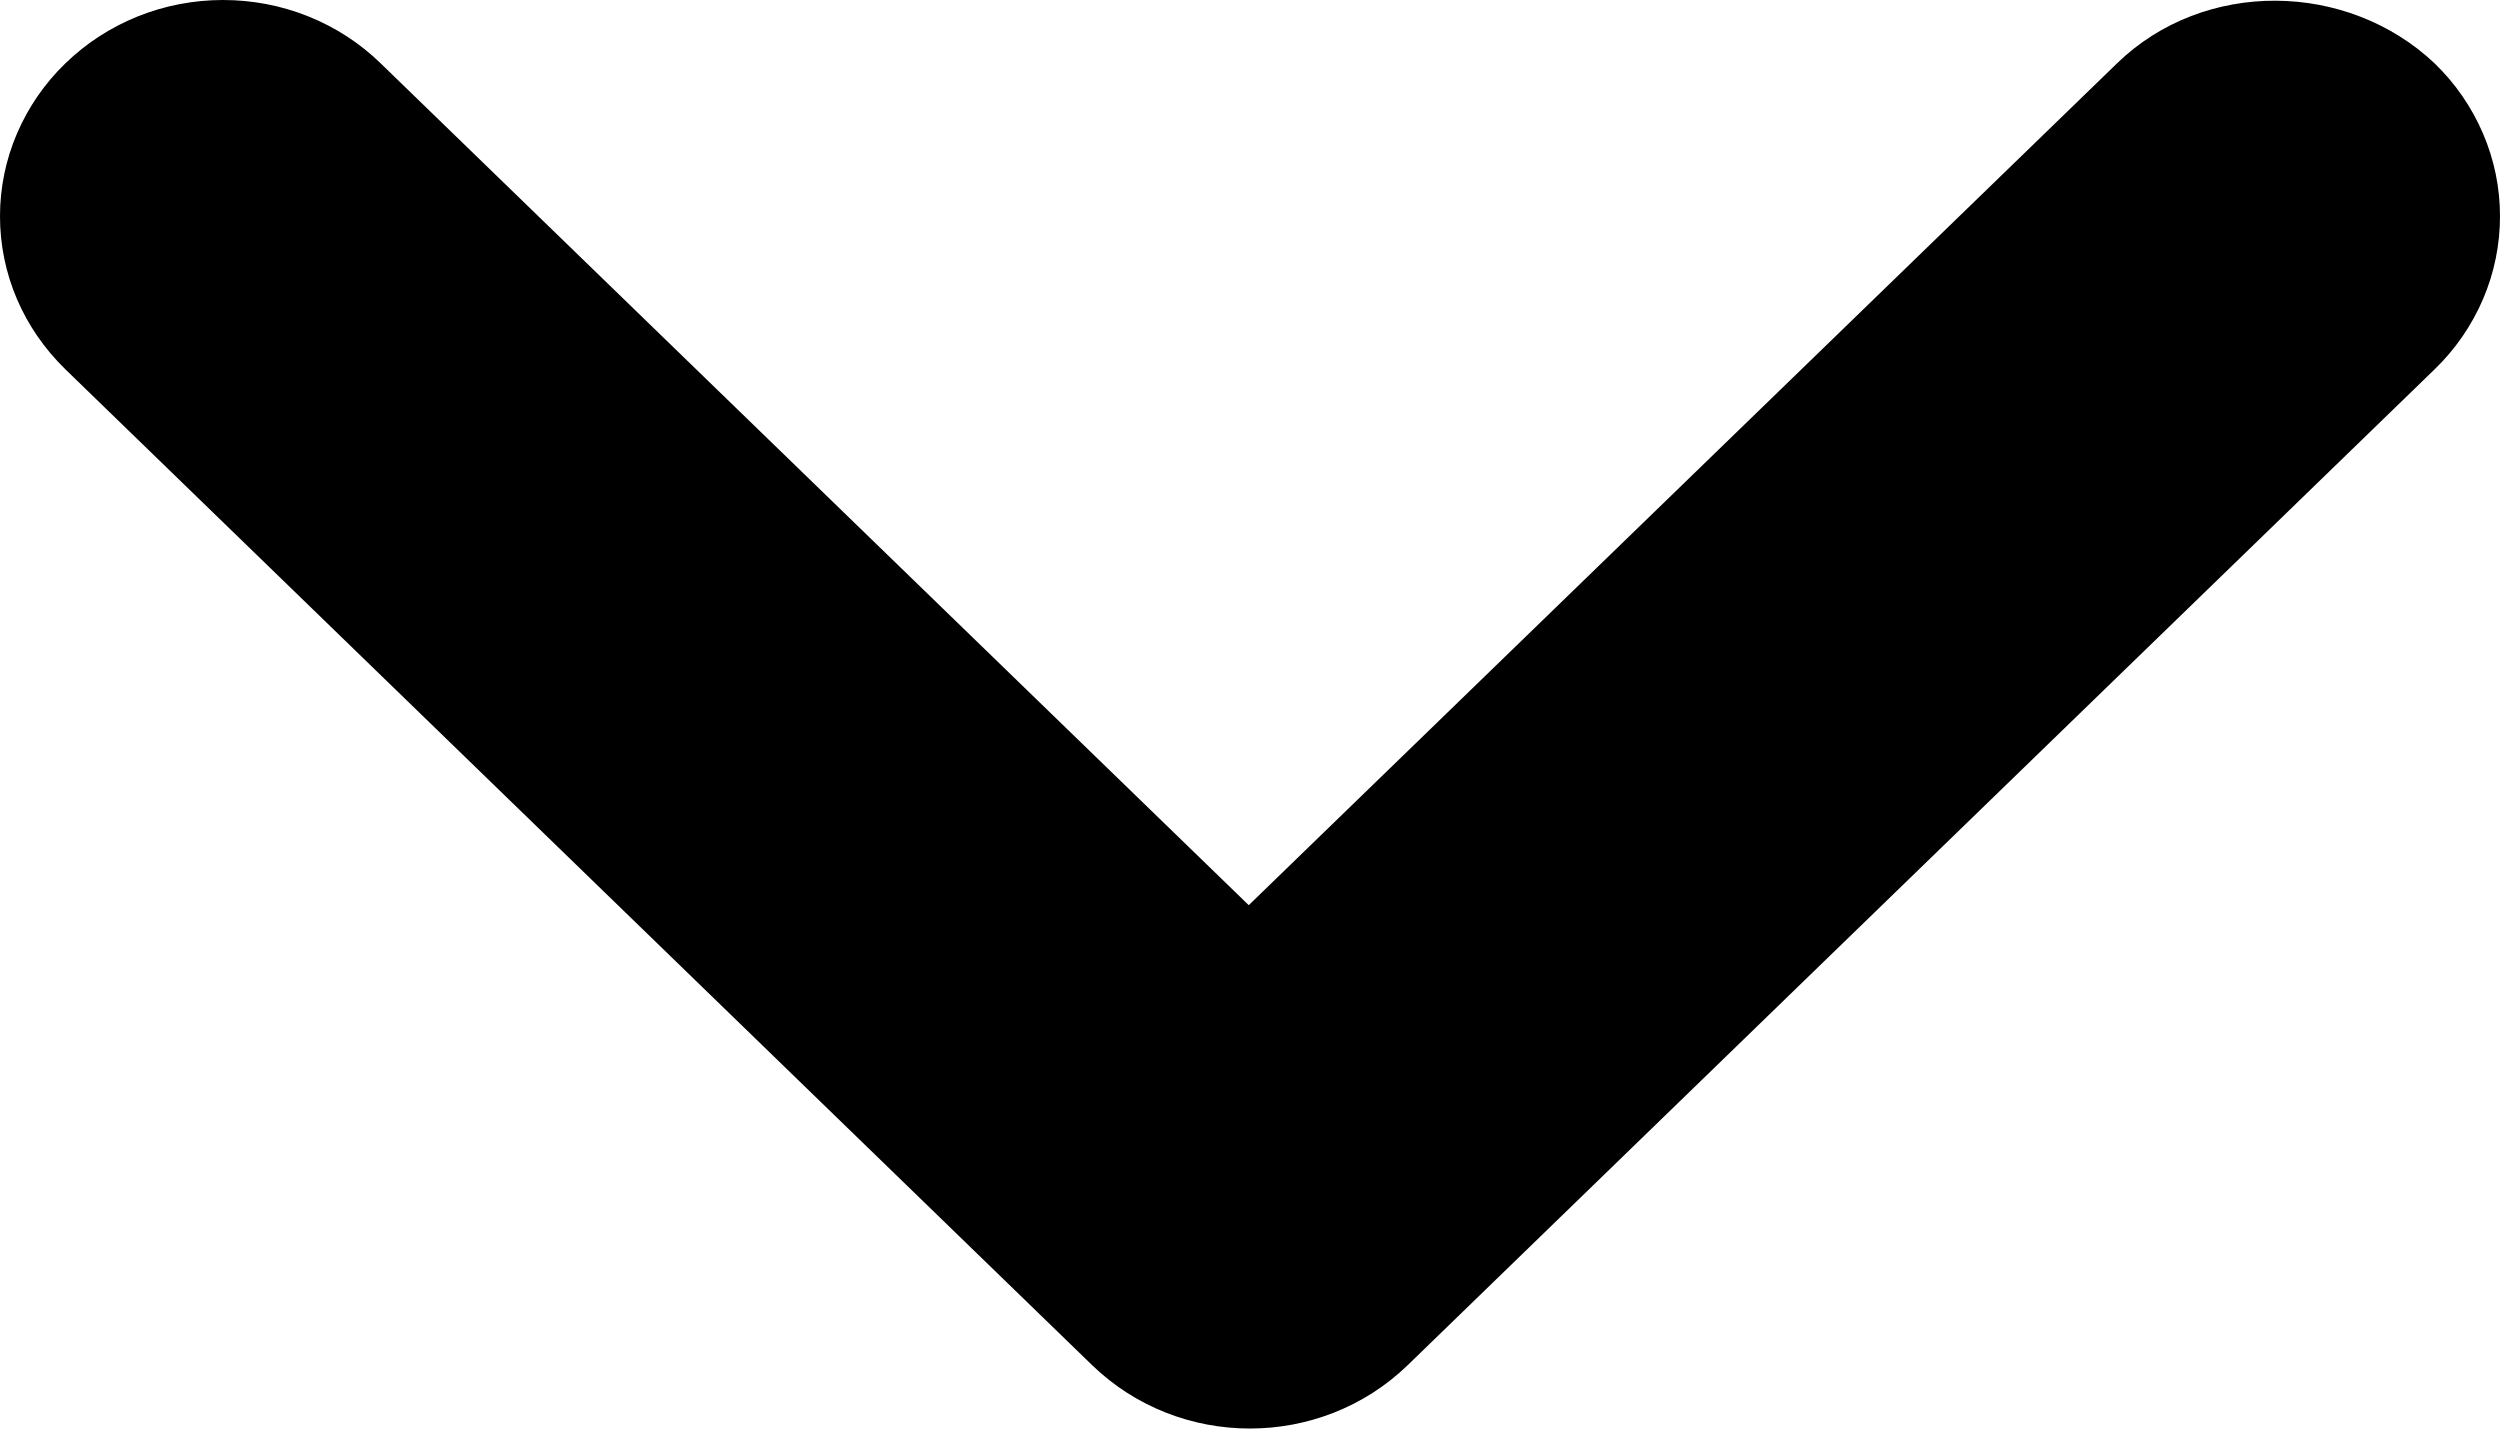 <svg width="14" height="8" viewBox="0 0 14 8" xmlns="http://www.w3.org/2000/svg">
<path d="M11.855 0.355L6.993 5.069L2.132 0.355C2.016 0.242 1.879 0.153 1.727 0.092C1.576 0.031 1.413 6.29565e-08 1.249 5.46009e-08C1.085 4.62454e-08 0.923 0.031 0.771 0.092C0.62 0.153 0.482 0.242 0.366 0.355C0.25 0.467 0.158 0.601 0.095 0.748C0.032 0.895 -4.72185e-08 1.052 -5.29498e-08 1.211C-5.86811e-08 1.37 0.032 1.528 0.095 1.675C0.158 1.822 0.25 1.955 0.366 2.068L6.116 7.645C6.605 8.118 7.394 8.118 7.883 7.645L13.634 2.068C13.75 1.956 13.842 1.822 13.905 1.675C13.968 1.528 14 1.37 14 1.211C14 1.052 13.968 0.895 13.905 0.748C13.842 0.601 13.75 0.467 13.634 0.355C13.145 -0.107 12.343 -0.119 11.855 0.355Z"/>
</svg>

